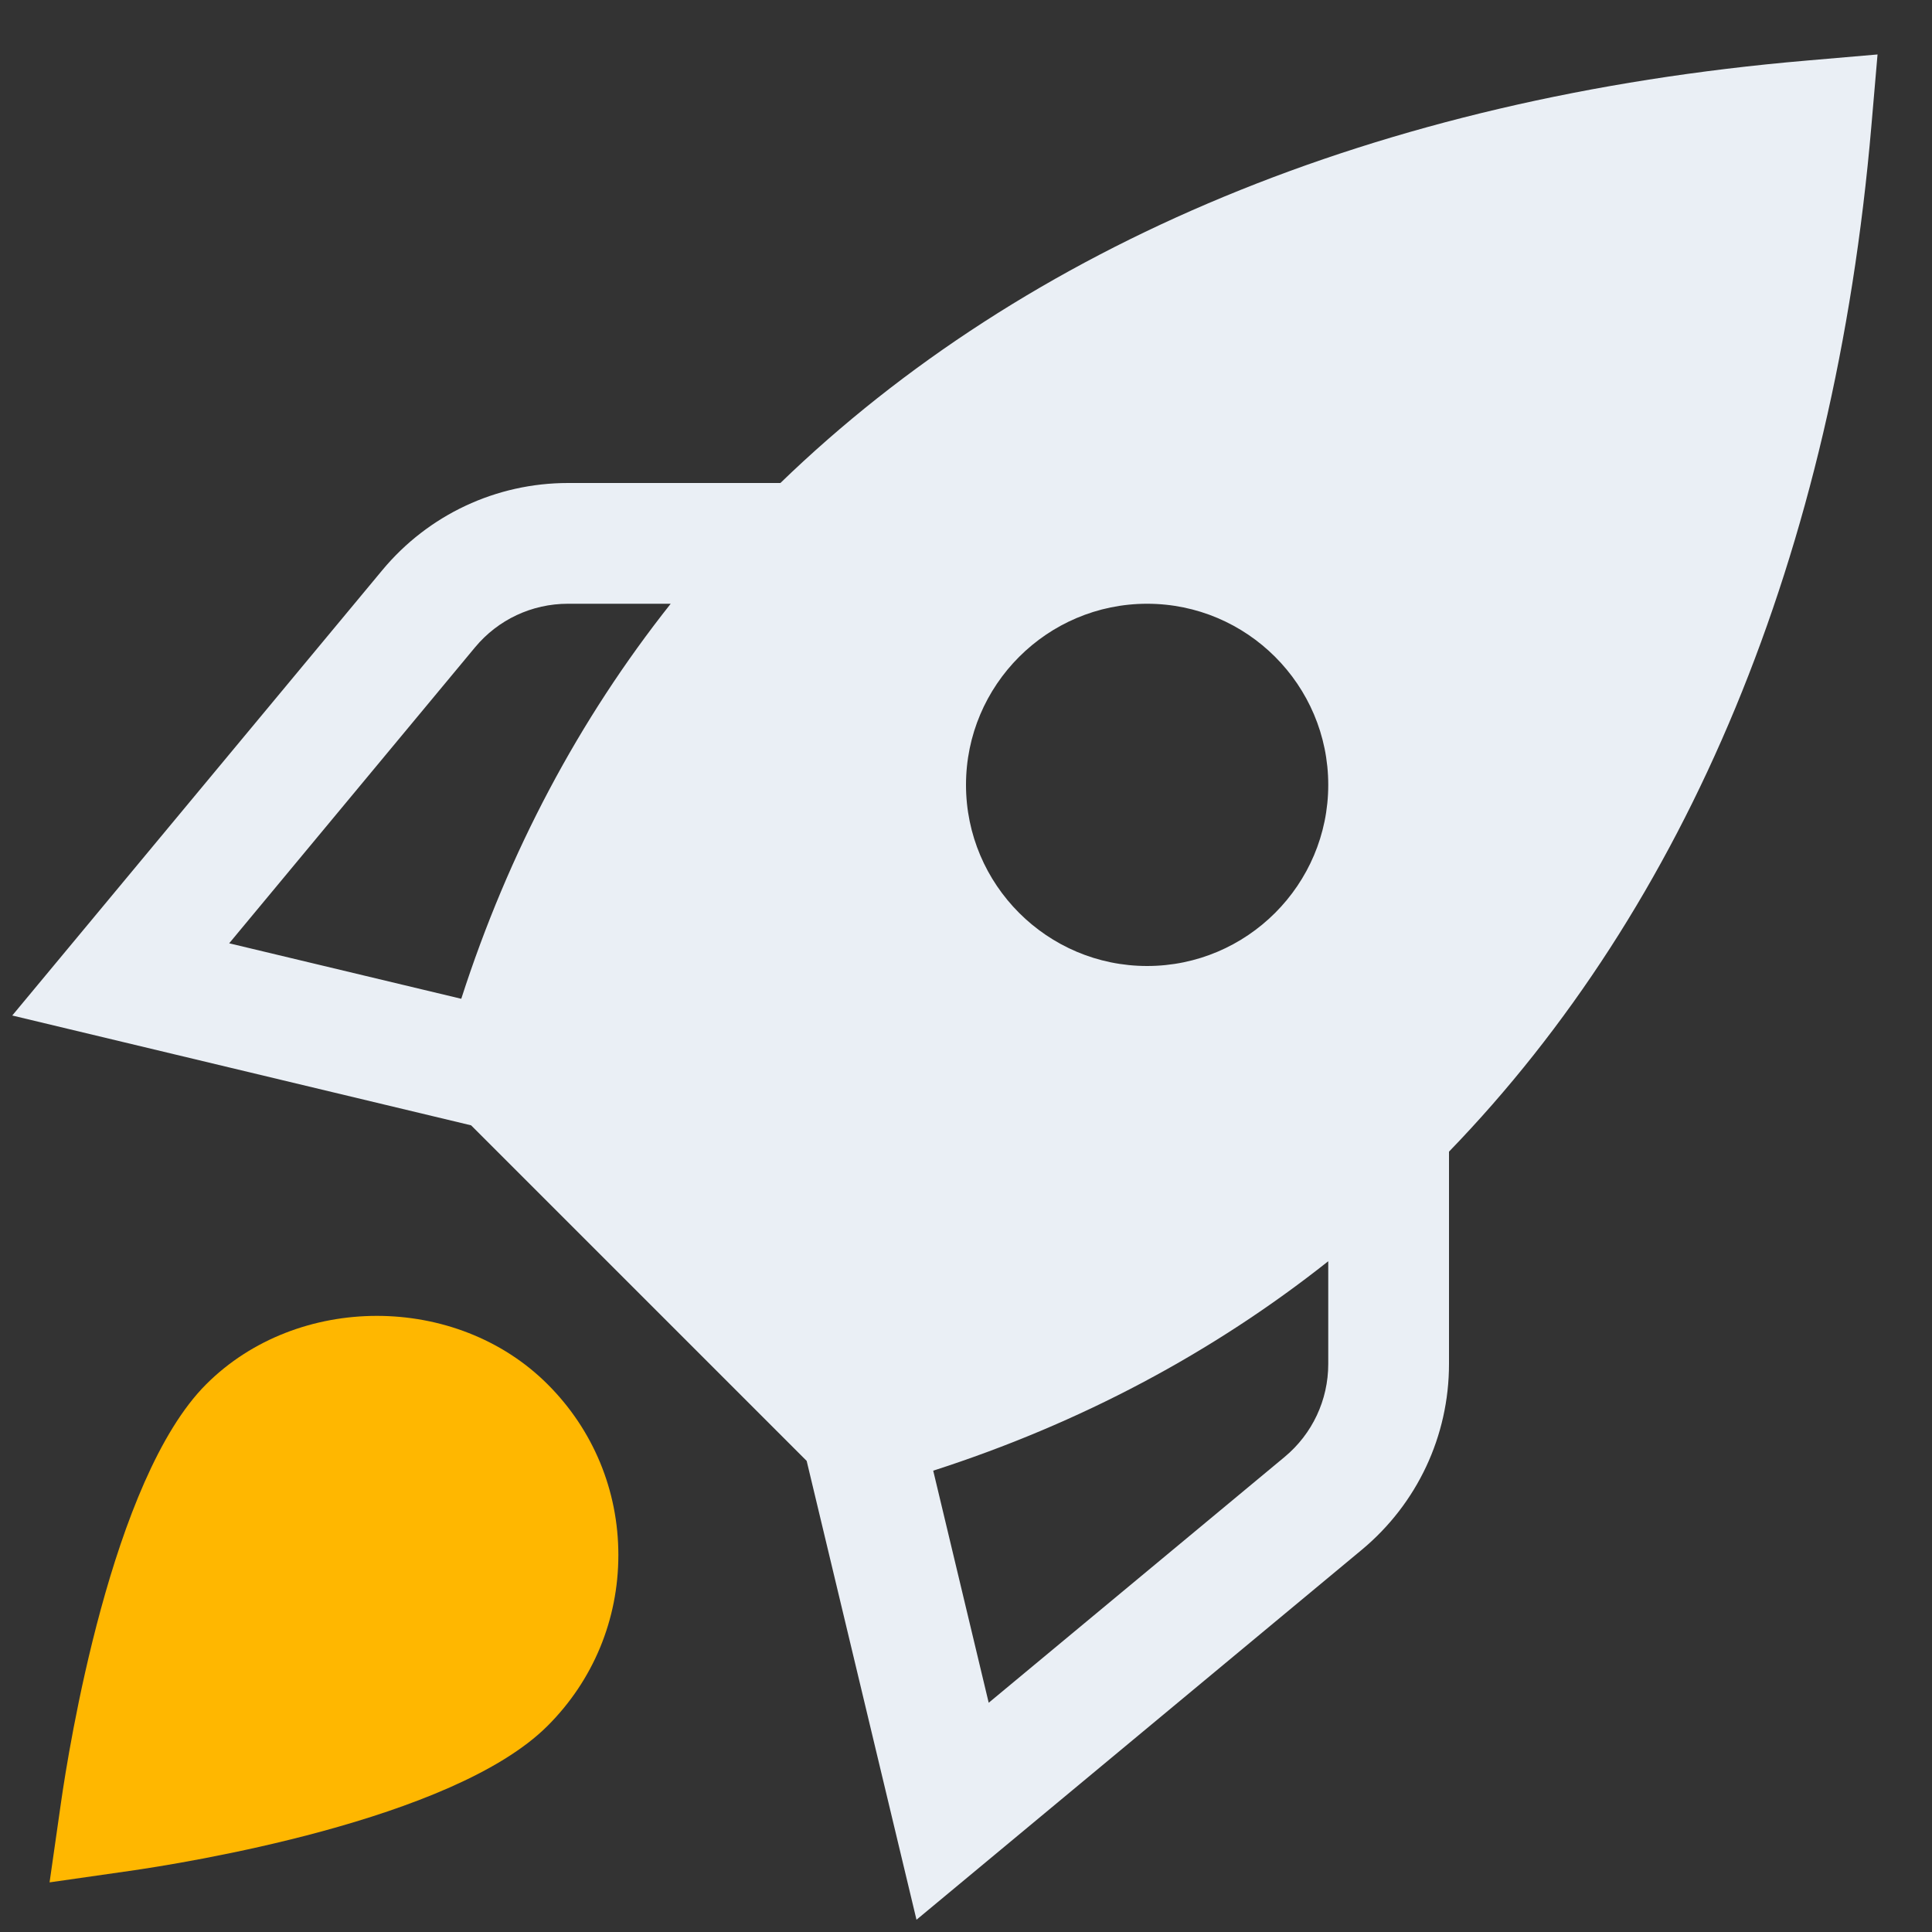 <svg xmlns="http://www.w3.org/2000/svg" width="32" height="32" viewBox="0 0 32 32"><rect x="0" y="0" width="32" height="32" fill="#333333" stroke="none"/><g class="nc-icon-wrapper" fill="#eaeff5"><path d="m29.915,1.004c-7.115.611-12.926,3.064-16.989,6.996h-3.517c-1.192,0-2.314.526-3.077,1.444L.203,16.82l7.6,1.819,5.558,5.558,1.819,7.6,7.376-6.128c.917-.763,1.444-1.884,1.444-3.077v-3.517c3.932-4.063,6.385-9.874,6.996-16.989l.102-1.184-1.184.102ZM7.64,16.543l-3.844-.919,4.072-4.902c.381-.459.942-.722,1.539-.722h1.702c-1.52,1.917-2.685,4.109-3.469,6.543Zm14.36,6.049c0,.596-.263,1.157-.722,1.539l-4.902,4.072-.919-3.844c2.434-.784,4.626-1.95,6.543-3.469v1.702Zm-3-6.592c-1.654,0-3-1.346-3-3s1.346-3,3-3,3,1.346,3,3-1.346,3-3,3Z" stroke-width="0" fill="#eaeff5"></path><path d="m9.071,22.929c-1.511-1.512-4.146-1.512-5.657,0-1.57,1.57-2.278,6.048-2.404,6.929l-.189,1.32,1.32-.189c.881-.126,5.359-.833,6.929-2.404.756-.755,1.172-1.76,1.172-2.829s-.416-2.073-1.172-2.828Z" fill="#ffb700" stroke-width="0" data-color="color-2"></path></g></svg>